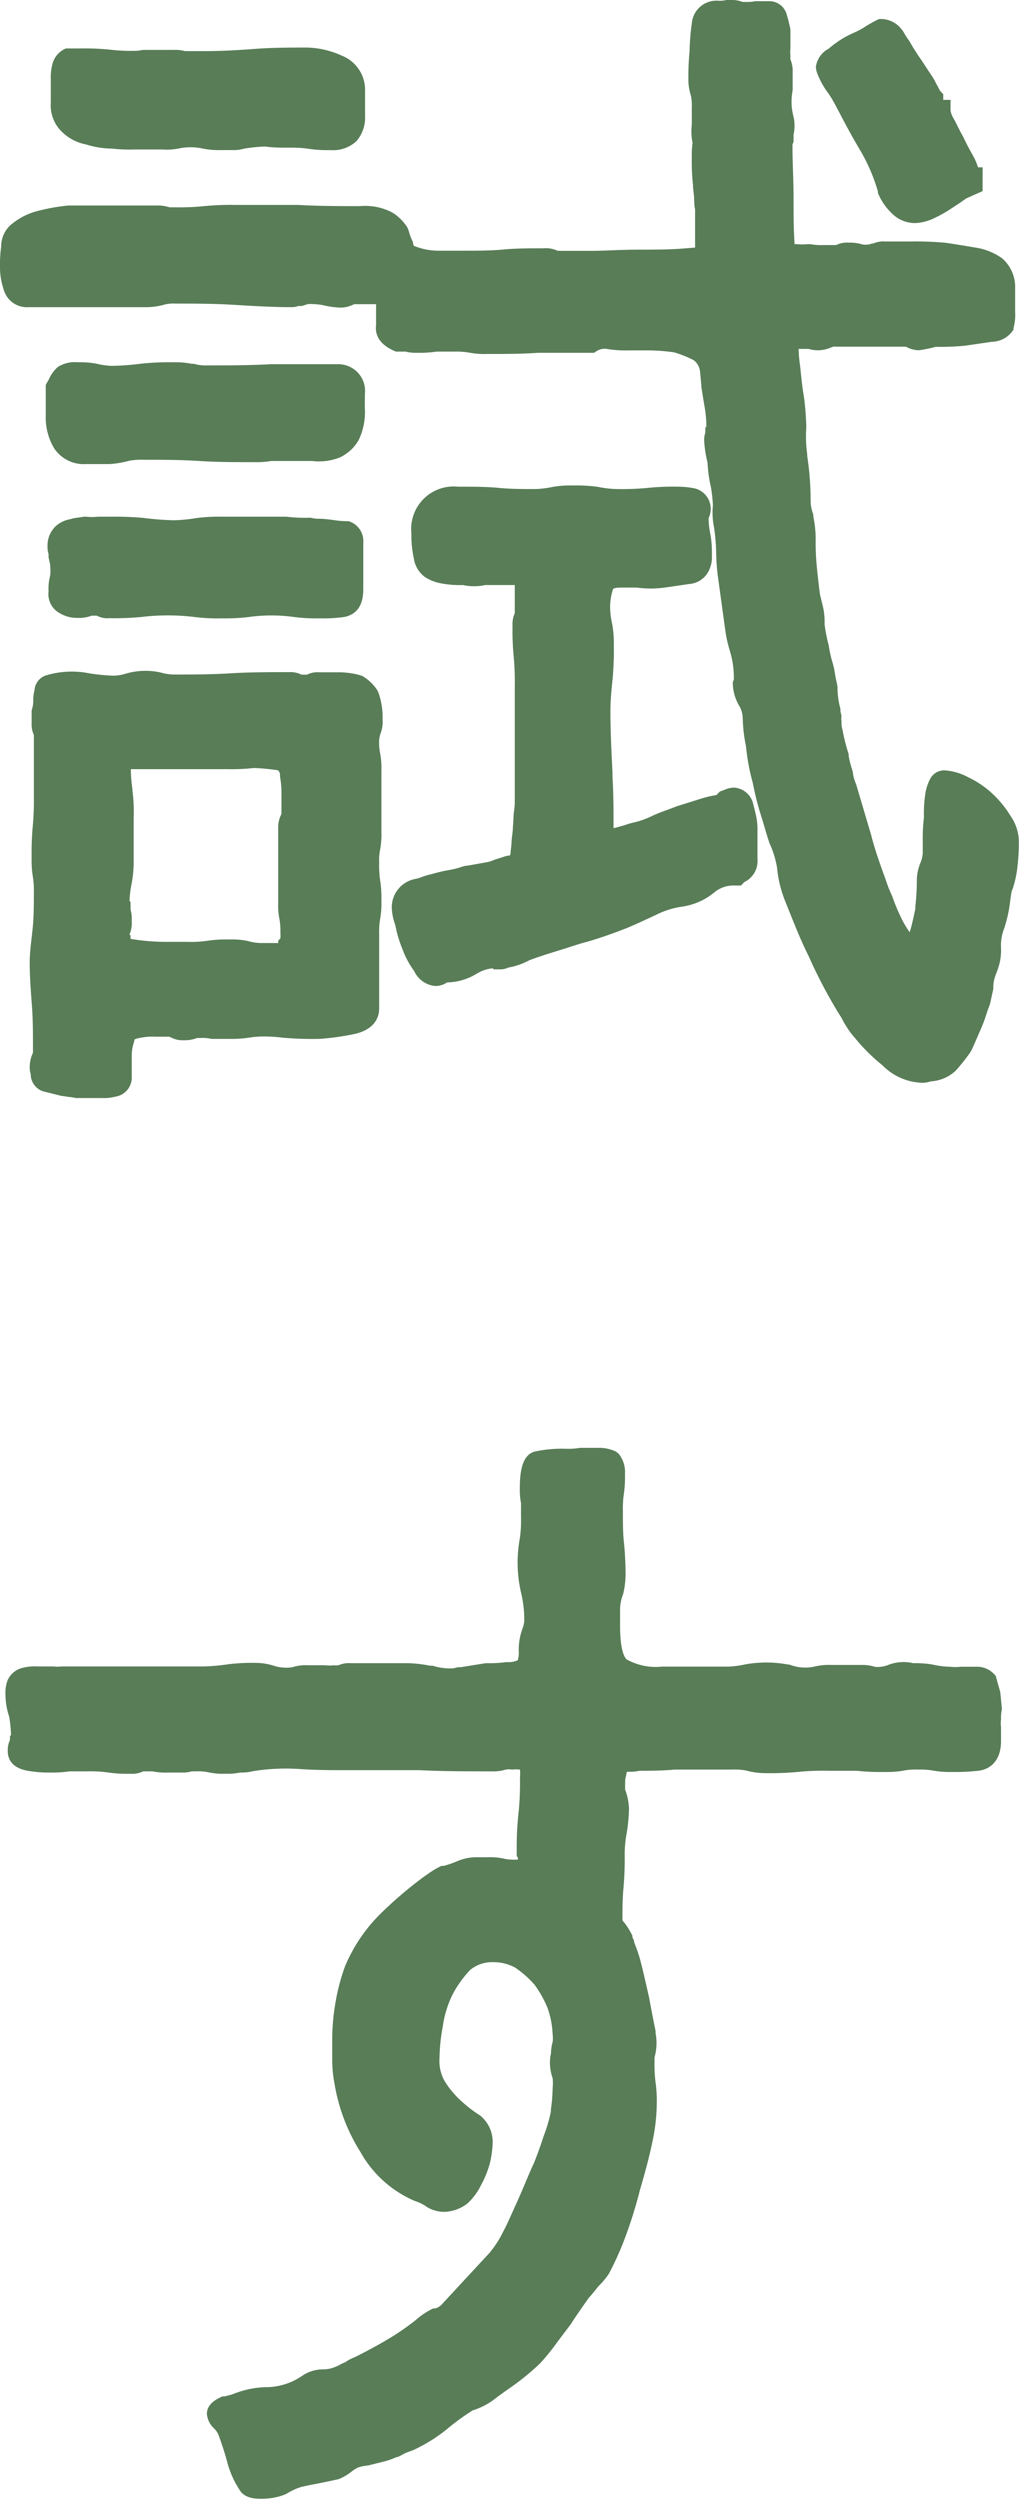<svg xmlns="http://www.w3.org/2000/svg" viewBox="0 0 68.61 168.22"><defs><style>.cls-1{fill:#587d57;}</style></defs><g id="レイヤー_2" data-name="レイヤー 2"><g id="レイヤー_1-2" data-name="レイヤー 1"><path class="cls-1" d="M5.79,9.72A6,6,0,0,0,7.54,10,10.3,10.3,0,0,0,9,10.06h1.93A4.25,4.25,0,0,0,12,10a3.87,3.87,0,0,1,1.66,0,5.7,5.7,0,0,0,1.27.1h.67a2.71,2.71,0,0,0,.85-.1,11.25,11.25,0,0,1,1.4-.14c1,.15,1.91,0,2.9.15a8.29,8.29,0,0,0,1.47.09A2.33,2.33,0,0,0,24,9.5a2.42,2.42,0,0,0,.58-1.71V6.11A2.47,2.47,0,0,0,23,3.74a5.92,5.92,0,0,0-2.31-.54c-1.15,0-2.33,0-3.52.09s-2.32.15-3.4.15H12.46a2.4,2.4,0,0,0-.77-.08H9.75l-.15,0a2.5,2.5,0,0,1-.52.06,11.75,11.75,0,0,1-1.69-.08,16.9,16.9,0,0,0-1.95-.08H4.69l-.25,0a1.54,1.54,0,0,0-.91,1.05,3.45,3.45,0,0,0-.11,1V6.91a2.47,2.47,0,0,0,.79,2A3.15,3.15,0,0,0,5.79,9.72Z"/><path class="cls-1" d="M2,71.79a1.53,1.53,0,0,0,.07.5v.06a1.21,1.21,0,0,0,1,1.13l1,.25.59.09a2.6,2.6,0,0,1,.45.07H6.85a3,3,0,0,0,.9-.09,1.3,1.3,0,0,0,1.12-1.38V71.07a2.88,2.88,0,0,1,.17-1l0-.1s.08-.09.47-.14a3.49,3.49,0,0,1,.88-.07h1s0,0,.16.07a1.61,1.61,0,0,0,.81.17,2.32,2.32,0,0,0,.91-.15h.2a2.93,2.93,0,0,1,.78.06l1.16,0a8,8,0,0,0,1.4-.09,6.29,6.29,0,0,1,1.13-.07,9.56,9.56,0,0,1,1.1.08,23.49,23.49,0,0,0,2.47.08,17.71,17.71,0,0,0,2.41-.34c1.46-.35,1.61-1.3,1.61-1.69v-5a5.11,5.11,0,0,1,.06-1,6.18,6.18,0,0,0,.09-1.26,7.8,7.8,0,0,0-.09-1.42,7.07,7.07,0,0,1-.06-1.14,3.65,3.65,0,0,1,.06-.87A5.35,5.35,0,0,0,25.68,56V51.87a5.4,5.4,0,0,0-.09-1.21,3.65,3.65,0,0,1-.06-.87,2.36,2.36,0,0,1,.08-.4,2.17,2.17,0,0,0,.15-1,4.85,4.85,0,0,0-.28-1.78l-.08-.17a3.06,3.06,0,0,0-1-.95l-.21-.07a5.72,5.72,0,0,0-1.27-.18H21.51a1.58,1.58,0,0,0-.84.16H20.3a1.69,1.69,0,0,0-.87-.17c-1.3,0-2.63,0-3.92.08s-2.55.08-3.82.08a3.47,3.47,0,0,1-.89-.14,4.71,4.71,0,0,0-2.36.09,3,3,0,0,1-.77.13,14.19,14.19,0,0,1-1.61-.15,6,6,0,0,0-3,.14,1.14,1.14,0,0,0-.74,1,2.72,2.72,0,0,0-.08.77,2.28,2.28,0,0,1-.11.58l0,.86a1.7,1.7,0,0,0,.15.79v4.09a18.81,18.81,0,0,1-.07,2,19.86,19.86,0,0,0-.08,2.16,6.91,6.91,0,0,0,.09,1.34,6.05,6.05,0,0,1,.06,1.06c0,.7,0,1.49-.07,2.25S2,64,2,64.75c0,1,.08,2,.15,2.94s.07,1.89.07,2.82v.33A2.32,2.32,0,0,0,2,71.79Zm6.92-18.5,0-.17a9.6,9.6,0,0,1-.11-1.36l.21,0h6.32a13.56,13.56,0,0,0,1.76-.08,13.86,13.86,0,0,1,1.51.14c.07,0,.17,0,.24.25l0,.15a7.33,7.33,0,0,1,.1.95v1.61a1.88,1.88,0,0,0-.22.87v5.12a4.67,4.67,0,0,0,.09,1.1,4.69,4.69,0,0,1,.06.9,2.21,2.21,0,0,1,0,.37l-.15.17,0,.15H17.57a3.41,3.41,0,0,1-.89-.14,5.11,5.11,0,0,0-1.2-.1,8.62,8.62,0,0,0-1.54.09,7.21,7.21,0,0,1-1.29.07H11.17a14.7,14.7,0,0,1-2.38-.2v-.22l-.07-.08v0A1.88,1.88,0,0,0,8.87,62a2.47,2.47,0,0,0-.08-.8V60.7l-.07-.08a6.94,6.94,0,0,1,.13-1.09A7.9,7.9,0,0,0,9,58.11V55A11,11,0,0,0,8.93,53.29Z"/><path class="cls-1" d="M55.78,6.29a8.68,8.68,0,0,1,.58,1l.19.35c.44.85.88,1.66,1.44,2.6a12.17,12.17,0,0,1,1.12,2.64l0,.1a3.93,3.93,0,0,0,.91,1.35,2.19,2.19,0,0,0,1.63.68,3.22,3.22,0,0,0,1.19-.3A9,9,0,0,0,64.1,14c.32-.21.65-.42.94-.64l1.12-.5v-1.6h-.31a3.79,3.79,0,0,0-.33-.77c-.21-.38-.42-.75-.65-1.25-.11-.19-.22-.4-.33-.62s-.22-.45-.34-.66a1.5,1.5,0,0,1-.2-.51V6.72h-.49l0-.13,0-.25-.2-.21a2.12,2.12,0,0,1-.15-.28c-.07-.12-.15-.27-.23-.43s-.31-.49-.48-.75l-.4-.61a14.06,14.06,0,0,1-.81-1.28,5.83,5.83,0,0,1-.35-.53,1.47,1.47,0,0,0-.23-.33,1.74,1.74,0,0,0-1.29-.64h-.19L59,1.37a9.28,9.28,0,0,0-.88.51,5.15,5.15,0,0,1-.62.32c-.2.09-.39.18-.59.29a7,7,0,0,0-1.12.79l0,0a1.61,1.61,0,0,0-.86,1.27l.05.26A5.41,5.41,0,0,0,55.78,6.29Z"/><path class="cls-1" d="M3.27,39.79A1.45,1.45,0,0,0,4,41.25a2.26,2.26,0,0,0,1.25.33,2.34,2.34,0,0,0,.92-.15h.35a1.47,1.47,0,0,0,.82.17,20,20,0,0,0,2.17-.08,14.87,14.87,0,0,1,3.59,0,12.2,12.2,0,0,0,1.83.09,13.16,13.16,0,0,0,1.82-.09,11.13,11.13,0,0,1,3.05,0,11.6,11.6,0,0,0,1.75.09,10.21,10.21,0,0,0,1.62-.09c.59-.11,1.29-.51,1.29-1.86V36.51a1.39,1.39,0,0,0-1-1.44l-.19,0a6,6,0,0,1-.78-.07q-.42-.06-.84-.09c-.24,0-.48,0-.72-.07h-.12a10.41,10.41,0,0,1-1.52-.07H15a11.73,11.73,0,0,0-1.76.09,11.18,11.18,0,0,1-1.52.15,19.9,19.9,0,0,1-2.08-.16,21.72,21.72,0,0,0-2.23-.08H6.78l-.2,0a3.36,3.36,0,0,1-.77,0l-.16,0-.38.06a2.67,2.67,0,0,0-.55.11,2,2,0,0,0-.88.39,1.79,1.79,0,0,0-.64,1.45,1.53,1.53,0,0,0,.07.5v.22l.11.51c0,.1,0,.15,0,.13a2.64,2.64,0,0,1,0,.58A3.45,3.45,0,0,0,3.27,39.79Z"/><path class="cls-1" d="M34.53,55.69c0,.29-.06.57-.08.85a6,6,0,0,1-.07.74c0,.11,0,.21-.05.29-.22,0-.41.09-.59.14l-.46.15a2.54,2.54,0,0,1-.44.15l-1.35.24c-.21,0-.43.1-.65.16s-.48.12-.78.17-.7.16-1,.24a5.61,5.61,0,0,0-.62.18,2.28,2.28,0,0,1-.44.14,1.94,1.94,0,0,0-1.62,2,4,4,0,0,0,.24,1.13,8.31,8.31,0,0,0,.49,1.63,5.9,5.9,0,0,0,.78,1.45,1.73,1.73,0,0,0,1.4,1,1.38,1.38,0,0,0,.81-.24,3.94,3.94,0,0,0,2-.59,2.52,2.52,0,0,1,1.08-.36l.06.07h.33a1.35,1.35,0,0,0,.66-.12,4.88,4.88,0,0,0,1.43-.5c.41-.15.84-.3,1.32-.45l1.06-.33c.5-.16,1-.33,1.54-.47.76-.22,1.63-.52,2.6-.9.64-.26,1.35-.6,2-.9A5.71,5.71,0,0,1,46,61a4.43,4.43,0,0,0,2.16-1,2,2,0,0,1,1.32-.41l.41,0,.22-.23A1.57,1.57,0,0,0,51,57.79V56a4.67,4.67,0,0,0-.1-1.14c-.08-.33-.16-.67-.23-.92l-.08-.18A1.42,1.42,0,0,0,49.41,53a1.67,1.67,0,0,0-.63.15l-.32.12-.22.23a7.35,7.35,0,0,0-1.06.25l-1.62.51-.66.25c-.35.12-.68.25-1,.4a5.86,5.86,0,0,1-1.19.43,5,5,0,0,0-.63.18l-.48.14-.29.07c0-1.15,0-2.28-.07-3.45V52c-.07-1.42-.14-2.77-.14-4.18,0-.69.08-1.48.15-2.16a22.77,22.77,0,0,0,.08-2.32A7.07,7.07,0,0,0,41.22,42a5.84,5.84,0,0,1-.14-1.05,4,4,0,0,1,.18-1.26c0-.12.29-.15.49-.15h1.13a6.9,6.9,0,0,0,1.87,0l1.65-.24a1.6,1.6,0,0,0,1.4-1.07,1.94,1.94,0,0,0,.13-.87A6.91,6.91,0,0,0,47.84,36a5.83,5.83,0,0,1-.13-1.13,1.45,1.45,0,0,0,.14-.73,1.41,1.41,0,0,0-1.21-1.3,5.54,5.54,0,0,0-1-.09,16.55,16.55,0,0,0-2.1.09,19,19,0,0,1-2,.07,7.2,7.2,0,0,1-1.3-.15,10.58,10.58,0,0,0-1.67-.09,6.76,6.76,0,0,0-1.33.09,6.56,6.56,0,0,1-1.2.15c-.83,0-1.68,0-2.47-.08s-1.85-.08-2.74-.08a2.86,2.86,0,0,0-3.13,3.15,7.18,7.18,0,0,0,.16,1.66,1.9,1.9,0,0,0,.75,1.27,3,3,0,0,0,1.17.44,6.52,6.52,0,0,0,1.39.1,3.51,3.51,0,0,0,1.49,0h2v1.89a1.84,1.84,0,0,0-.15.87,17.74,17.74,0,0,0,.08,2.08,18.81,18.81,0,0,1,.07,2V54c0,.3-.06.6-.08.89S34.56,55.43,34.53,55.69Z"/><path class="cls-1" d="M68.05,54.92a7.12,7.12,0,0,0-1.25-1.53,6.35,6.35,0,0,0-1.6-1.08,3.86,3.86,0,0,0-1.58-.47,1.07,1.07,0,0,0-1,.59,3.17,3.17,0,0,0-.33,1.08A8.53,8.53,0,0,0,62.21,55a11.76,11.76,0,0,0-.08,1.62v.8A2.2,2.2,0,0,1,62,58a3.15,3.15,0,0,0-.27,1.3A15.4,15.4,0,0,1,61.63,61v.16c-.12.55-.23,1.11-.38,1.57a6.53,6.53,0,0,1-.59-1,13.69,13.69,0,0,1-.59-1.43,8.46,8.46,0,0,1-.42-1.06c-.36-1-.73-2-1-3.07L57.71,53a2.22,2.22,0,0,0-.09-.28,3.09,3.09,0,0,1-.18-.6c0-.19-.09-.38-.14-.58a6,6,0,0,1-.16-.67l0-.13a12.12,12.12,0,0,1-.34-1.26l-.07-.35a2.16,2.16,0,0,1-.07-.39l0-.22a1,1,0,0,1,0-.34l-.07-.31a.53.53,0,0,1,0-.12,2.31,2.31,0,0,0-.06-.27,5.94,5.94,0,0,1-.14-1.06v-.14c0-.2-.08-.42-.12-.65s-.07-.43-.12-.68l-.08-.32a7.4,7.4,0,0,1-.27-1.2A9.92,9.92,0,0,1,55.52,42a4.71,4.71,0,0,0-.11-1.18c-.07-.29-.14-.58-.2-.81-.08-.62-.15-1.23-.22-1.93a18,18,0,0,1-.07-1.92,8,8,0,0,0-.16-1.42l0-.12a2.65,2.65,0,0,1-.18-.94,19.84,19.84,0,0,0-.23-3v-.12a8.41,8.41,0,0,1-.06-1.8,18.76,18.76,0,0,0-.16-2.06c-.07-.37-.14-.92-.21-1.62l-.05-.47a9.46,9.46,0,0,1-.1-1.13v0h.67a2.17,2.17,0,0,0,1.47-.08l.18-.07a.64.64,0,0,1,.2,0H61a1.82,1.82,0,0,0,.87.24A8.61,8.61,0,0,0,63,23.34a17,17,0,0,0,2-.08L66.79,23a1.76,1.76,0,0,0,1.45-.82l0-.1a3.45,3.45,0,0,0,.11-1.1v-1.6a2.55,2.55,0,0,0-.88-2,4.15,4.15,0,0,0-1.79-.72l-.9-.15c-.38-.06-.78-.13-1.19-.18a22,22,0,0,0-2.24-.08H59.6a1.76,1.76,0,0,0-.82.14l-.1,0a.56.56,0,0,1-.19.06,1.27,1.27,0,0,1-.42,0,2.7,2.7,0,0,0-.92-.12,1.63,1.63,0,0,0-.85.16h-.86a4.15,4.15,0,0,1-.89-.06l-.16,0a3.62,3.62,0,0,1-.71,0l-.18,0c-.07-1.05-.07-2.13-.07-3.22s-.07-2.18-.07-3.23V9.71l.07-.15V9.07a2.75,2.75,0,0,0,0-1.21,4.31,4.31,0,0,1-.13-.79,4.39,4.39,0,0,1,.07-1V4.83A1.94,1.94,0,0,0,53.22,4a1.56,1.56,0,0,1,0-.25,2.23,2.23,0,0,1,0-.47l0-1.13,0-.17c-.07-.34-.15-.68-.23-.93A1.22,1.22,0,0,0,51.86.08h-.81l-.2,0a2.64,2.64,0,0,1-.62.05H50A2.13,2.13,0,0,0,49.11,0l-.19,0a2.05,2.05,0,0,1-.55.05,1.66,1.66,0,0,0-1.79,1.53,14.72,14.72,0,0,0-.15,1.86,18.29,18.29,0,0,0-.08,2,3.49,3.49,0,0,0,.17,1,3.34,3.34,0,0,1,.06.79V8.37a3.9,3.9,0,0,0,.05,1.24,6.65,6.65,0,0,0-.05,1.06,13.48,13.48,0,0,0,.08,1.78c0,.26.05.52.07.78s0,.57.07.85v2.58h0l-.76.06c-.94.08-2,.08-3.12.08s-2.18.08-3.14.08H37.8a1.29,1.29,0,0,0-.24,0,1.92,1.92,0,0,0-1-.17c-.89,0-1.82,0-2.67.08s-1.71.08-2.54.08H29.47a4.37,4.37,0,0,1-1.61-.33.91.91,0,0,1-.05-.18c0-.1-.08-.22-.13-.34s-.12-.32-.16-.49l-.09-.22a3.2,3.2,0,0,0-1-1,3.92,3.92,0,0,0-2.19-.44c-1.38,0-2.8,0-4.16-.08H15.85a18.52,18.52,0,0,0-2.09.08,16.64,16.64,0,0,1-2,.08h-.24l-.1,0a2.7,2.7,0,0,0-.92-.12H4.6a13.21,13.21,0,0,0-2,.35A4.53,4.53,0,0,0,.89,15a1.93,1.93,0,0,0-.81,1.58A9.2,9.2,0,0,0,0,18a4.66,4.66,0,0,0,.25,1.49,1.62,1.62,0,0,0,1.69,1.18h8a4.49,4.49,0,0,0,1.16-.18,2.5,2.5,0,0,1,.7-.06c1.27,0,2.58,0,3.89.08s2.66.16,3.92.16a1.36,1.36,0,0,0,.49-.08l.23,0,.41-.13a5.57,5.57,0,0,1,.94.06,5.81,5.81,0,0,0,1.28.18,1.93,1.93,0,0,0,.73-.16l.17-.07h1.46a.35.35,0,0,1,0,.12v1.31c-.05.38,0,1.16,1.18,1.69l.15.07h.65a2.83,2.83,0,0,0,.78.08,8.06,8.06,0,0,0,1.33-.08h1.13a5.77,5.77,0,0,1,1,.06,5.66,5.66,0,0,0,1.27.1c1.15,0,2.34,0,3.42-.08H40l.18-.12a1,1,0,0,1,.73-.13,7.91,7.91,0,0,0,1.4.09h1.48a13.46,13.46,0,0,1,1.6.13,7.43,7.43,0,0,1,1.32.53,1.12,1.12,0,0,1,.43.82l.08.85,0,.1c.07.45.14.9.2,1.25a8,8,0,0,1,.14,1.33v.11l-.07.08v.35a1.38,1.38,0,0,0-.08.5,8,8,0,0,0,.23,1.51,9.12,9.12,0,0,0,.23,1.66A9.71,9.71,0,0,1,48,34a5,5,0,0,0,.08,1.51,13.44,13.44,0,0,1,.14,1.66,14.09,14.09,0,0,0,.16,1.94l.45,3.28a8.67,8.67,0,0,0,.31,1.4l.08.29a6,6,0,0,1,.19,1.41v.25l-.07.15V46a3.1,3.1,0,0,0,.47,1.56,1.77,1.77,0,0,1,.2.84,10.37,10.37,0,0,0,.22,1.83,14.18,14.18,0,0,0,.46,2.47,19.45,19.45,0,0,0,.62,2.4l.21.71c.12.41.22.74.32,1l.05.11a6.47,6.47,0,0,1,.43,1.47,8,8,0,0,0,.51,2.16c.51,1.26,1,2.56,1.63,3.82a33.25,33.25,0,0,0,2,3.81,4.79,4.79,0,0,1,.3.51c.07.12.13.24.2.34a5.62,5.62,0,0,0,.64.86,12.12,12.12,0,0,0,1.81,1.79A3.92,3.92,0,0,0,62,72.86a1.7,1.7,0,0,0,.66-.09,2.71,2.71,0,0,0,1.68-.71,13.44,13.44,0,0,0,1-1.26l.1-.19c.22-.47.44-1,.66-1.5.15-.36.26-.69.36-1s.12-.32.2-.56l.22-1,0-.17a2.26,2.26,0,0,1,.12-.66,2,2,0,0,1,.09-.25,6,6,0,0,0,.22-.68,4,4,0,0,0,.09-1,3.14,3.14,0,0,1,.23-1.36l.1-.34A8.82,8.82,0,0,0,68,60.76c.06-.47.1-.7.12-.8l.08-.19a7.46,7.46,0,0,0,.32-1.58,14.05,14.05,0,0,0,.08-1.6A3.07,3.07,0,0,0,68.05,54.92Z"/><path class="cls-1" d="M24.57,26.51a1.8,1.8,0,0,0-1.87-2H18.19c-1.46.08-3,.08-4.42.08a2.87,2.87,0,0,1-.72-.11l-.16,0a5.16,5.16,0,0,0-1.2-.1,17.66,17.66,0,0,0-2.17.09,17.81,17.81,0,0,1-2,.15,5.17,5.17,0,0,1-1-.14,5.66,5.66,0,0,0-1.27-.1,2.12,2.12,0,0,0-1.35.31,2.33,2.33,0,0,0-.6.82l-.22.39V28a4.06,4.06,0,0,0,.56,2.16,2.39,2.39,0,0,0,2.13,1.07H7.37A6.61,6.61,0,0,0,8.72,31a4.9,4.9,0,0,1,1-.06c1.25,0,2.43,0,3.67.08s2.42.08,3.69.08a6.31,6.31,0,0,0,1.2-.08H21a3.84,3.84,0,0,0,1.84-.22,2.81,2.81,0,0,0,1.32-1.21,4.36,4.36,0,0,0,.4-2.2Z"/><path class="cls-1" d="M67.35,113.87l-.31-1.1-.12-.13a1.58,1.58,0,0,0-1.22-.48h-.82l-.19,0a3,3,0,0,1-.7,0,5.47,5.47,0,0,1-1.2-.15,7.29,7.29,0,0,0-1.3-.09,2.84,2.84,0,0,0-1.69.12,1.59,1.59,0,0,1-.5.12,1.24,1.24,0,0,1-.41,0,2.7,2.7,0,0,0-.92-.12H56a4.22,4.22,0,0,0-1.17.11,2.88,2.88,0,0,1-1.66-.13L53,112a8,8,0,0,0-2.82,0,6.41,6.41,0,0,1-1.13.15H44.57a4,4,0,0,1-2.37-.48c-.13-.11-.45-.54-.45-2.29v-1.12a2.9,2.9,0,0,1,.21-1,5.81,5.81,0,0,0,.16-1.29A21.53,21.53,0,0,0,42,103.7c-.06-.59-.06-1.27-.06-2a7.07,7.07,0,0,1,.06-1.14,7.76,7.76,0,0,0,.08-1.34,2,2,0,0,0-.42-1.39l-.19-.15a2.61,2.61,0,0,0-1.18-.25H39.22l-.16,0a5,5,0,0,1-1,.06,8.8,8.8,0,0,0-2.06.19c-.88.24-1,1.45-1,2.48a4.78,4.78,0,0,0,.08,1v.88a8.93,8.93,0,0,1-.07,1.42,9.76,9.76,0,0,0-.16,1.62,9.08,9.08,0,0,0,.25,2.17,7.84,7.84,0,0,1,.2,1.83,2,2,0,0,1-.1.46,4.08,4.08,0,0,0-.27,1.62,1.62,1.62,0,0,1-.07.56,1.48,1.48,0,0,1-.67.13h-.11a8.86,8.86,0,0,1-1.38.07l-1.68.27-.19,0a2,2,0,0,1-.36.08,3.94,3.94,0,0,1-1.34-.18l-.18,0a8.58,8.58,0,0,0-1.45-.17H23.59a1.7,1.7,0,0,0-.8.14,1.2,1.2,0,0,1-.31,0,2.29,2.29,0,0,1-.57,0l-1.15,0a3,3,0,0,0-1.07.13,2.69,2.69,0,0,1-1.26-.1,4.07,4.07,0,0,0-1.16-.19,13.57,13.57,0,0,0-1.89.09,13.61,13.61,0,0,1-1.68.15H4.1a1.85,1.85,0,0,1-.48,0l-1.08,0a3.25,3.25,0,0,0-1.15.13,1.49,1.49,0,0,0-.87.78,2.33,2.33,0,0,0-.15,1,4.54,4.54,0,0,0,.25,1.47,9.29,9.29,0,0,1,.12,1.17v.06l-.07.1v.24h0a1.63,1.63,0,0,0-.15.72c0,.78.52,1.25,1.53,1.38a8.28,8.28,0,0,0,1.3.09,8,8,0,0,0,1.33-.08h1.2a8.47,8.47,0,0,1,1.36.07,8.79,8.79,0,0,0,1.55.09,1.67,1.67,0,0,0,.85-.16h.62a4.69,4.69,0,0,0,1.06.08h.89a2.13,2.13,0,0,0,.7-.08h.27a3.52,3.52,0,0,1,.84.06,4.59,4.59,0,0,0,1.16.1,4.39,4.39,0,0,0,1-.08,3.17,3.17,0,0,0,.84-.09,13.79,13.79,0,0,1,3.11-.15c1.14.08,2.21.08,3.25.08h4.87c1.58.08,3.26.08,4.88.08a2.7,2.7,0,0,0,.92-.12,1.27,1.27,0,0,1,.42,0,2.69,2.69,0,0,1,.54,0,3.08,3.08,0,0,1,0,.57,20.26,20.26,0,0,1-.07,2.08,23.14,23.14,0,0,0-.15,2.32v.86l.08.08a.77.77,0,0,0,0,.15h-.09a3.5,3.5,0,0,1-.78-.05,4.12,4.12,0,0,0-1.16-.11H32a3.24,3.24,0,0,0-1.13.23,6.68,6.68,0,0,1-1,.35l-.14,0a5.11,5.11,0,0,0-.87.51l-.32.22a27.41,27.41,0,0,0-3,2.57,10.89,10.89,0,0,0-2.31,3.46,13.69,13.69,0,0,0-.63,2.37,14.39,14.39,0,0,0-.23,2.44v1.52a8.33,8.33,0,0,0,.15,1.55,12.39,12.39,0,0,0,1.74,4.6,7.62,7.62,0,0,0,3.65,3.3,3.68,3.68,0,0,1,.67.3,2.19,2.19,0,0,0,1.38.44,2.66,2.66,0,0,0,1.51-.56,4.17,4.17,0,0,0,.93-1.26,6.7,6.7,0,0,0,.6-1.51,7.3,7.3,0,0,0,.17-1.26,2.3,2.3,0,0,0-.79-1.85l-.08-.06a8.78,8.78,0,0,1-1.17-.89,6.3,6.3,0,0,1-1.1-1.26,2.69,2.69,0,0,1-.44-1.62,12.63,12.63,0,0,1,.22-2.19,7.1,7.1,0,0,1,.67-2.18,7.31,7.31,0,0,1,1.18-1.64,2.32,2.32,0,0,1,1.57-.52,3,3,0,0,1,1.46.37A6.69,6.69,0,0,1,36,133.57a7.42,7.42,0,0,1,.87,1.56,6,6,0,0,1,.34,1.78,1.84,1.84,0,0,1,0,.5,2.8,2.8,0,0,0-.11.77,2.55,2.55,0,0,0-.07.73,3.2,3.2,0,0,0,.18.94,3.19,3.19,0,0,1,0,.66,11.45,11.45,0,0,1-.12,1.46v.13a10.58,10.58,0,0,1-.51,1.71c-.12.39-.33,1-.63,1.75-.19.4-.36.81-.53,1.21s-.33.79-.51,1.19-.24.52-.35.78c-.23.49-.44,1-.68,1.43a6.82,6.82,0,0,1-.92,1.43L29.81,155a1,1,0,0,1-.5.34l-.14,0a4.89,4.89,0,0,0-1.15.76,16.61,16.61,0,0,1-2,1.37c-.66.39-1.39.78-2.11,1.14a3.47,3.47,0,0,0-.58.29l-.08.06a3,3,0,0,0-.37.17,1.37,1.37,0,0,1-.27.13,2.1,2.1,0,0,1-.82.18,2.5,2.5,0,0,0-1.45.44,4.34,4.34,0,0,1-2.5.76,6.28,6.28,0,0,0-2.11.45l-.17.06,0,0-.44.11-.14,0c-.28.13-1.05.45-1.05,1.17a1.49,1.49,0,0,0,.5,1,1.37,1.37,0,0,1,.3.47c.14.39.36,1,.57,1.78a6.25,6.25,0,0,0,.83,1.87c.16.29.54.6,1.38.6a4.36,4.36,0,0,0,1.71-.3l.11-.06a4,4,0,0,1,1-.45l.56-.12.63-.12.58-.12.7-.15a3.65,3.65,0,0,0,.86-.5,2.6,2.6,0,0,1,.43-.28,2.82,2.82,0,0,1,.69-.14l1-.25a5.78,5.78,0,0,0,.7-.22,1.15,1.15,0,0,1,.31-.11l.16-.07a3.47,3.47,0,0,1,.73-.33l.13-.05a10.81,10.81,0,0,0,2.24-1.38,15.44,15.44,0,0,1,1.78-1.3,4.63,4.63,0,0,0,1.47-.76c.36-.28.64-.47.85-.62l.23-.16a16.71,16.71,0,0,0,1.79-1.44l.2-.19a14.28,14.28,0,0,0,1.09-1.34l1-1.33c.26-.42.67-1,1.18-1.73.13-.13.25-.29.38-.44s.19-.25.29-.36A5,5,0,0,0,41,153a20.45,20.45,0,0,0,1.08-2.4,30.36,30.36,0,0,0,1-3.2c.29-1,.6-2.09.82-3.15a12.69,12.69,0,0,0,.32-2.64,9.13,9.13,0,0,0-.09-1.55,9.58,9.58,0,0,1-.06-1.33v-.28a3.62,3.62,0,0,0,.07-1.64l0-.14c-.14-.69-.28-1.38-.44-2.28-.09-.38-.17-.74-.25-1.09s-.22-.94-.35-1.43-.29-.87-.4-1.17c0-.15-.1-.27-.12-.35l0-.09a5.33,5.33,0,0,0-.51-.84l-.07-.08a.52.52,0,0,1-.09-.13c0-.7,0-1.48.07-2.16a22.77,22.77,0,0,0,.08-2.32,7.91,7.91,0,0,1,.14-1.4,11.2,11.2,0,0,0,.15-1.64,4,4,0,0,0-.26-1.26c0-.13,0-.27,0-.42s0-.33.07-.52a1.08,1.08,0,0,1,.05-.26c.26,0,.56,0,.84-.07.68,0,1.52,0,2.38-.08h3.87a4.35,4.35,0,0,1,.92.06,5,5,0,0,0,1.24.18,20.87,20.87,0,0,0,2.25-.08,16.73,16.73,0,0,1,2.06-.08h1.89a15,15,0,0,0,1.91.08,6.27,6.27,0,0,0,1.27-.09,4.26,4.26,0,0,1,1-.07,4.91,4.91,0,0,1,1,.07,6.32,6.32,0,0,0,1.28.09,13.16,13.16,0,0,0,1.82-.09c.44-.06,1.46-.4,1.46-2v-.72l0-.22a1.84,1.84,0,0,1,0-.5,3,3,0,0,1,.06-.71Z"/></g></g></svg>